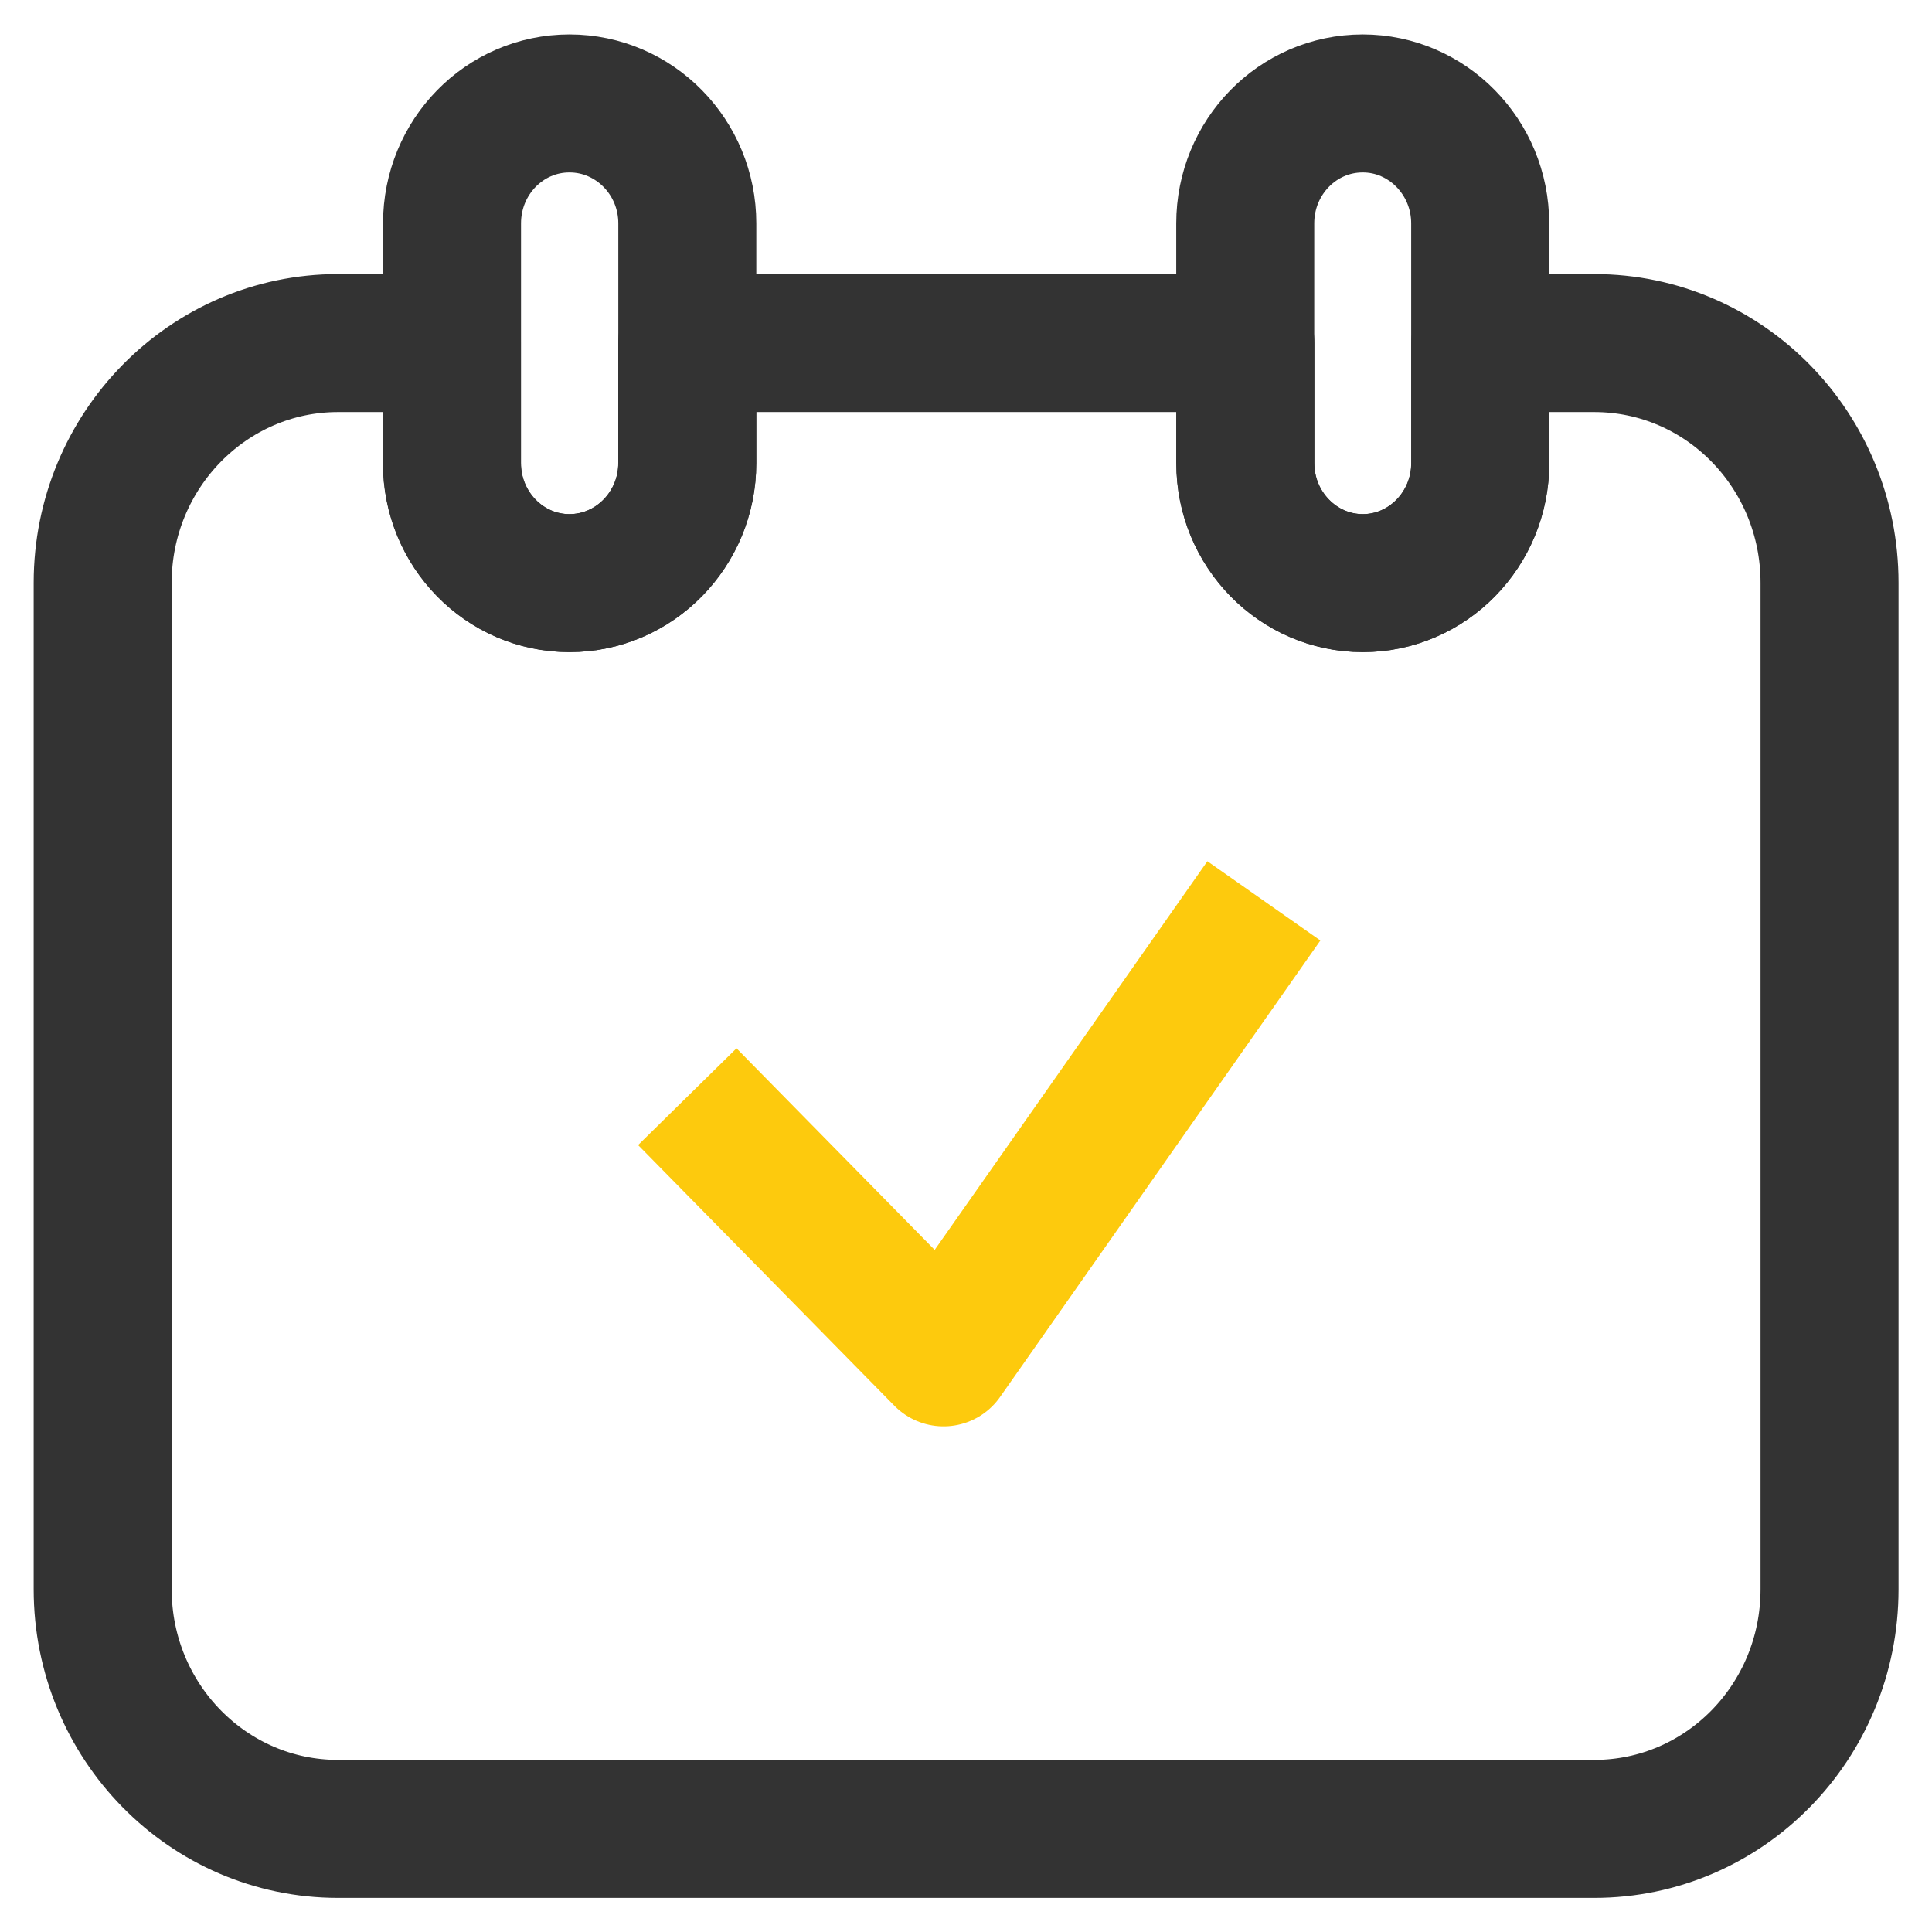 <svg width="28" height="28" viewBox="0 0 28 28" fill="none" xmlns="http://www.w3.org/2000/svg">
<g clip-path="url(#clip0_488_9615)">
<path d="M23.104 4.972H21.454V6.712C21.454 7.672 20.689 8.451 19.751 8.451C18.814 8.451 18.049 7.672 18.049 6.712V4.972H9.96V6.712C9.96 7.672 9.195 8.451 8.252 8.451C7.309 8.451 6.549 7.672 6.549 6.712V4.972H4.899C3.018 4.972 1.488 6.53 1.488 8.446V23.033C1.488 24.948 3.013 26.506 4.899 26.506H23.104C24.99 26.506 26.515 24.954 26.515 23.033V8.446C26.515 6.525 24.99 4.972 23.104 4.972Z" stroke="#333333" stroke-width="2" stroke-linecap="round" stroke-linejoin="round"/>
<path d="M8.253 1.499C7.31 1.499 6.551 2.278 6.551 3.238V6.712C6.551 7.672 7.316 8.451 8.253 8.451C9.191 8.451 9.961 7.672 9.961 6.712V3.238C9.961 2.278 9.196 1.499 8.253 1.499Z" stroke="#333333" stroke-width="2" stroke-linecap="round" stroke-linejoin="round"/>
<path d="M19.75 1.499C18.806 1.499 18.047 2.278 18.047 3.238V6.712C18.047 7.672 18.812 8.451 19.75 8.451C20.687 8.451 21.452 7.672 21.452 6.712V3.238C21.452 2.278 20.687 1.499 19.75 1.499Z" stroke="#333333" stroke-width="2" stroke-linecap="round" stroke-linejoin="round"/>
<path d="M9.961 15.894L13.675 19.672L18.317 13.056" stroke="#FDCA0D" stroke-width="2" stroke-linejoin="round"/>
</g>
<defs>
<clipPath id="clip0_488_9615">
<rect width="28" height="28" fill="white"/>
</clipPath>
</defs>
</svg>
